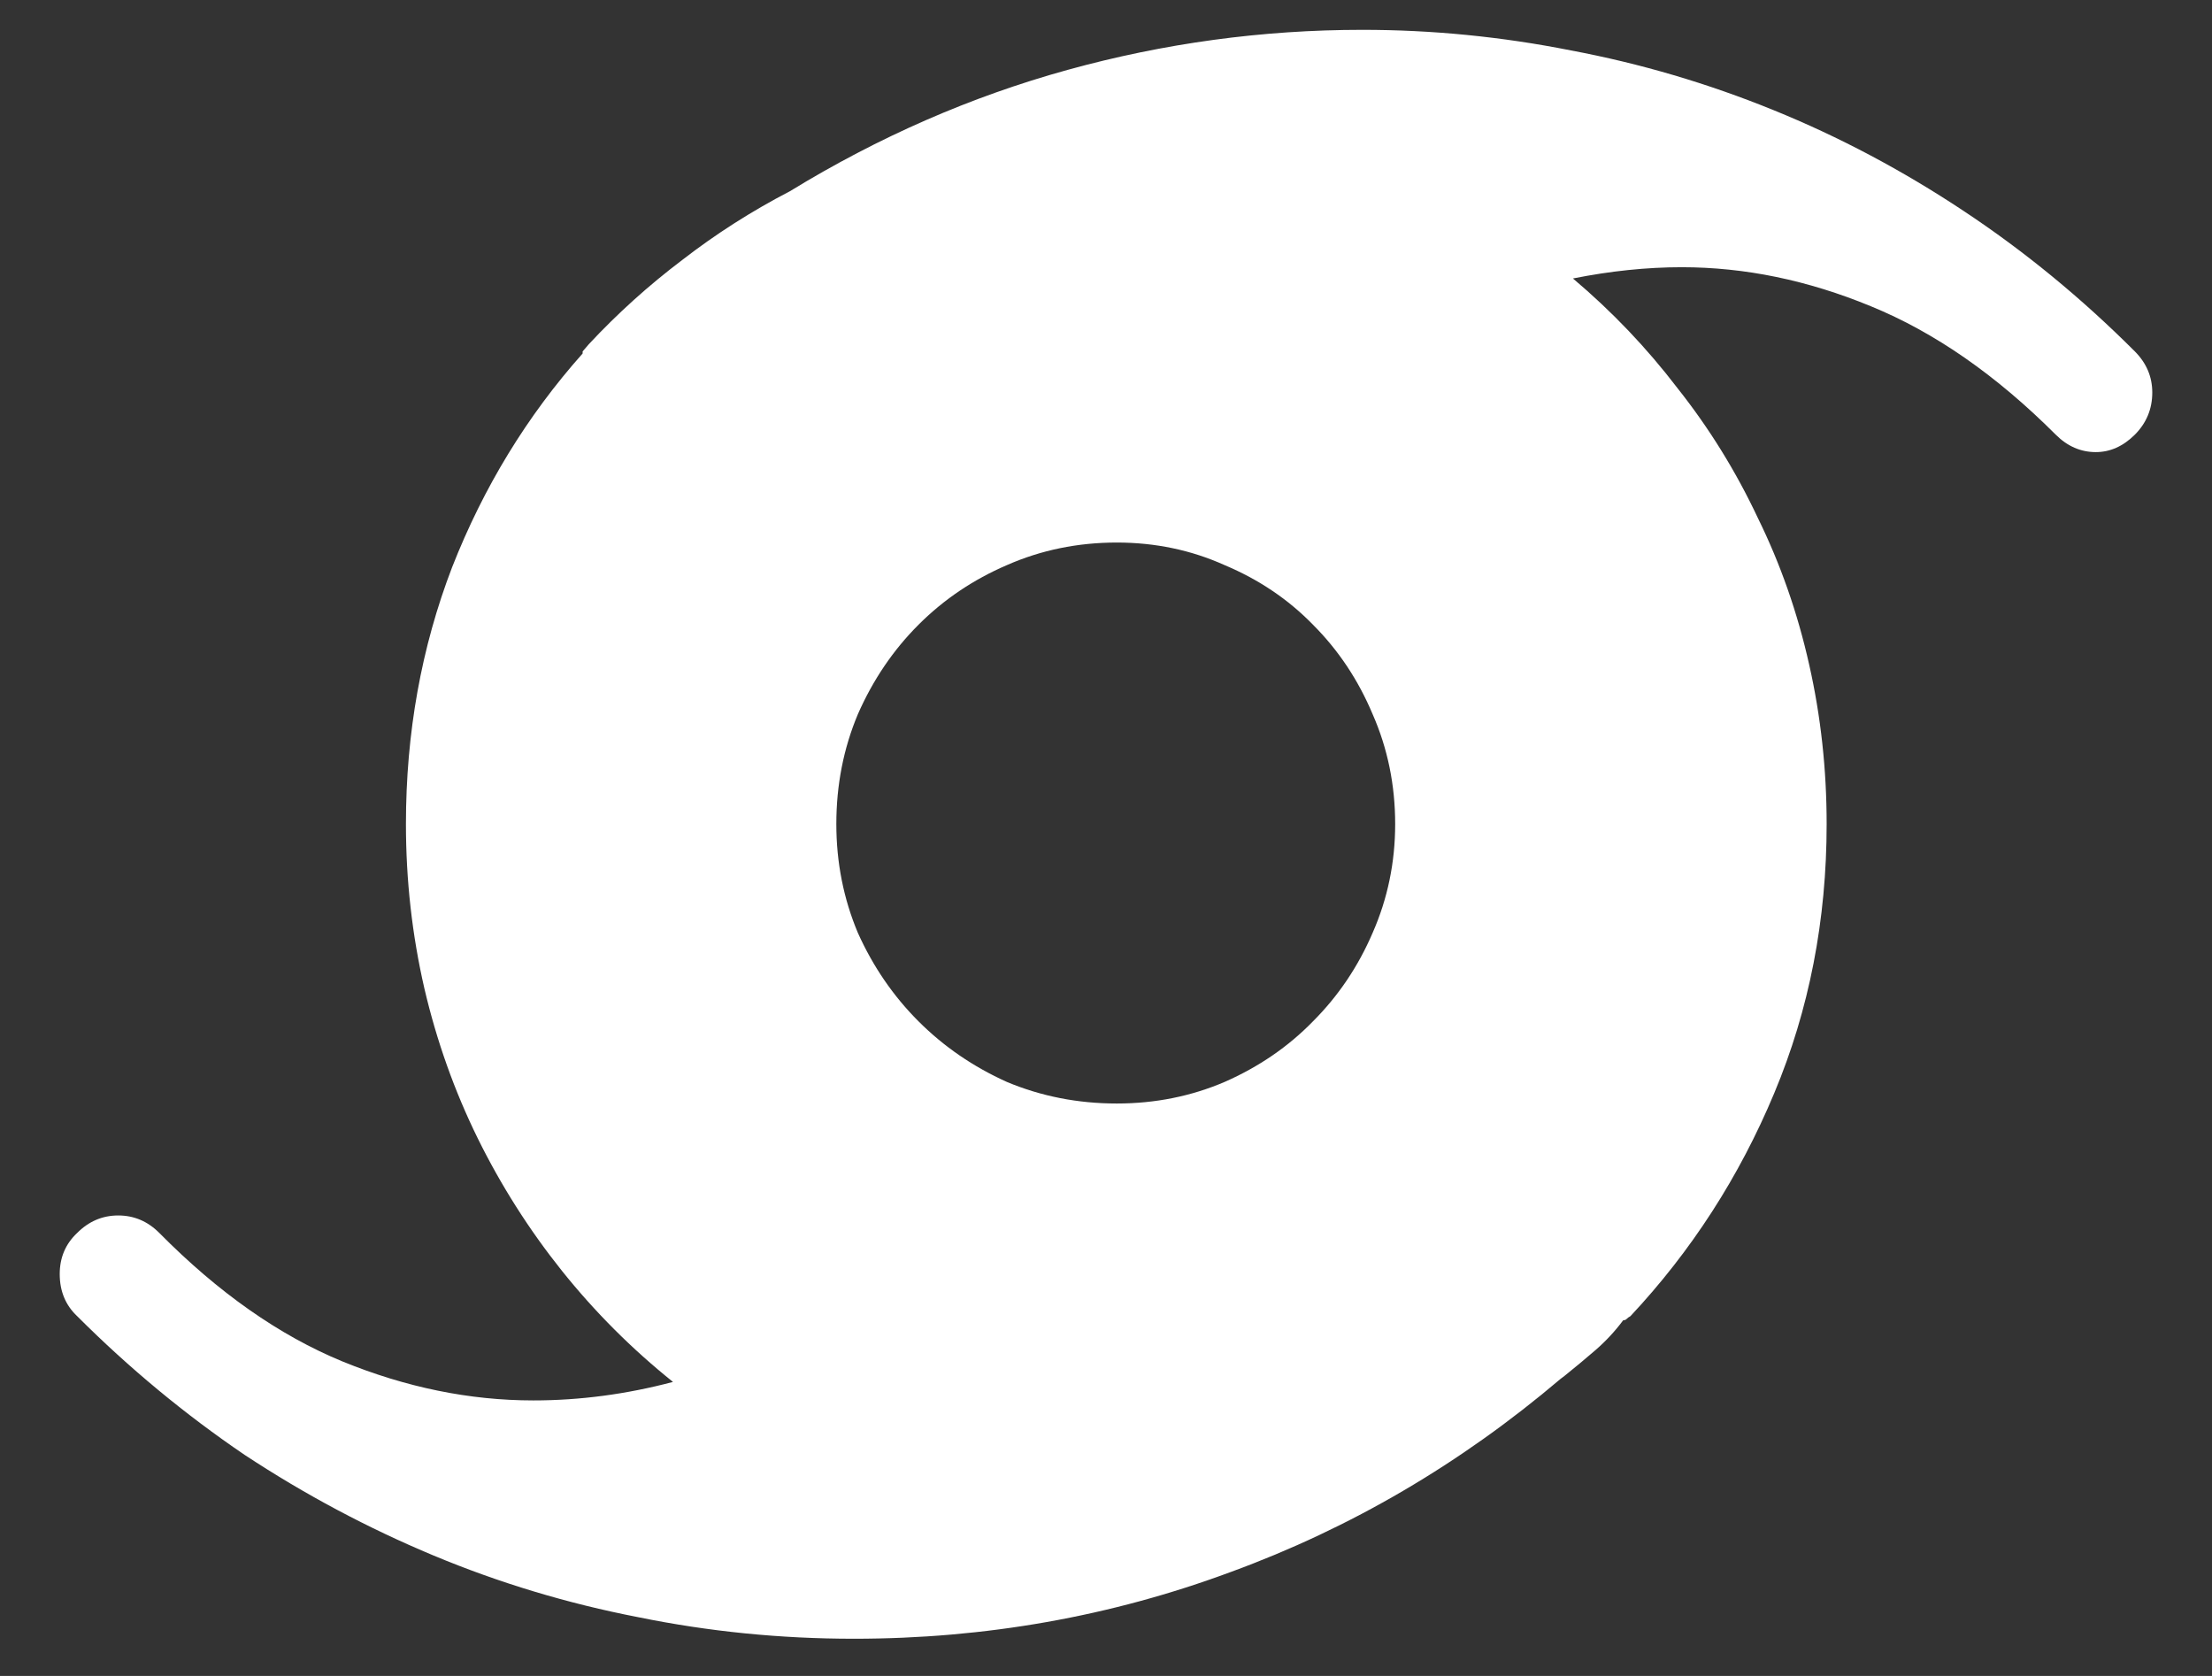 <svg width="33" height="25" viewBox="0 0 33 25" fill="none" xmlns="http://www.w3.org/2000/svg">
<rect x="0" y="0" width="33" height="25" fill="#333333" stroke="none"/>
<path d="M31.849 5.242C32.022 5.416 32.109 5.62 32.109 5.855C32.109 6.1 32.022 6.31 31.849 6.484C31.675 6.657 31.481 6.744 31.266 6.744C31.042 6.744 30.842 6.657 30.669 6.484C29.78 5.595 28.86 4.956 27.91 4.568C26.97 4.18 26.03 3.986 25.09 3.986C24.569 3.986 24.027 4.042 23.466 4.154C24.048 4.645 24.569 5.191 25.029 5.794C25.499 6.387 25.897 7.03 26.224 7.725C26.561 8.41 26.817 9.14 26.991 9.917C27.164 10.683 27.251 11.475 27.251 12.292C27.251 13.723 26.991 15.061 26.469 16.307C25.948 17.554 25.233 18.662 24.324 19.633C24.303 19.643 24.283 19.659 24.262 19.679C24.252 19.689 24.237 19.694 24.216 19.694C24.094 19.858 23.956 20.006 23.803 20.139C23.649 20.272 23.496 20.399 23.343 20.522L23.282 20.568C21.79 21.835 20.15 22.795 18.362 23.449C16.574 24.113 14.699 24.445 12.738 24.445C11.644 24.445 10.572 24.338 9.519 24.123C8.467 23.919 7.45 23.613 6.469 23.204C5.489 22.795 4.549 22.295 3.649 21.702C2.761 21.099 1.928 20.41 1.151 19.633C0.978 19.47 0.891 19.26 0.891 19.005C0.891 18.759 0.978 18.555 1.151 18.392C1.325 18.218 1.529 18.131 1.764 18.131C1.999 18.131 2.204 18.218 2.377 18.392C3.256 19.281 4.165 19.919 5.105 20.307C6.056 20.696 7.006 20.89 7.956 20.89C8.651 20.89 9.346 20.798 10.04 20.614C9.427 20.123 8.876 19.572 8.385 18.959C7.895 18.346 7.476 17.687 7.128 16.982C6.781 16.277 6.515 15.531 6.331 14.744C6.148 13.947 6.056 13.13 6.056 12.292C6.056 10.933 6.286 9.656 6.745 8.461C7.215 7.265 7.864 6.203 8.692 5.273V5.242L8.784 5.135C9.213 4.675 9.678 4.256 10.178 3.878C10.679 3.49 11.215 3.148 11.787 2.851C13.105 2.044 14.485 1.441 15.925 1.043C17.366 0.645 18.832 0.445 20.324 0.445C21.366 0.445 22.403 0.547 23.435 0.752C24.467 0.946 25.473 1.242 26.454 1.641C27.435 2.039 28.38 2.54 29.289 3.143C30.199 3.745 31.052 4.445 31.849 5.242ZM16.661 16.461C17.233 16.461 17.77 16.353 18.27 16.139C18.781 15.914 19.22 15.613 19.588 15.235C19.966 14.857 20.262 14.417 20.477 13.917C20.702 13.406 20.814 12.864 20.814 12.292C20.814 11.71 20.702 11.163 20.477 10.652C20.262 10.141 19.966 9.697 19.588 9.319C19.22 8.941 18.781 8.645 18.27 8.43C17.77 8.205 17.233 8.093 16.661 8.093C16.079 8.093 15.532 8.205 15.021 8.43C14.521 8.645 14.081 8.941 13.703 9.319C13.325 9.697 13.024 10.141 12.799 10.652C12.584 11.163 12.477 11.71 12.477 12.292C12.477 12.864 12.584 13.406 12.799 13.917C13.024 14.417 13.325 14.857 13.703 15.235C14.081 15.613 14.521 15.914 15.021 16.139C15.532 16.353 16.079 16.461 16.661 16.461Z" fill="white"/>
</svg>

